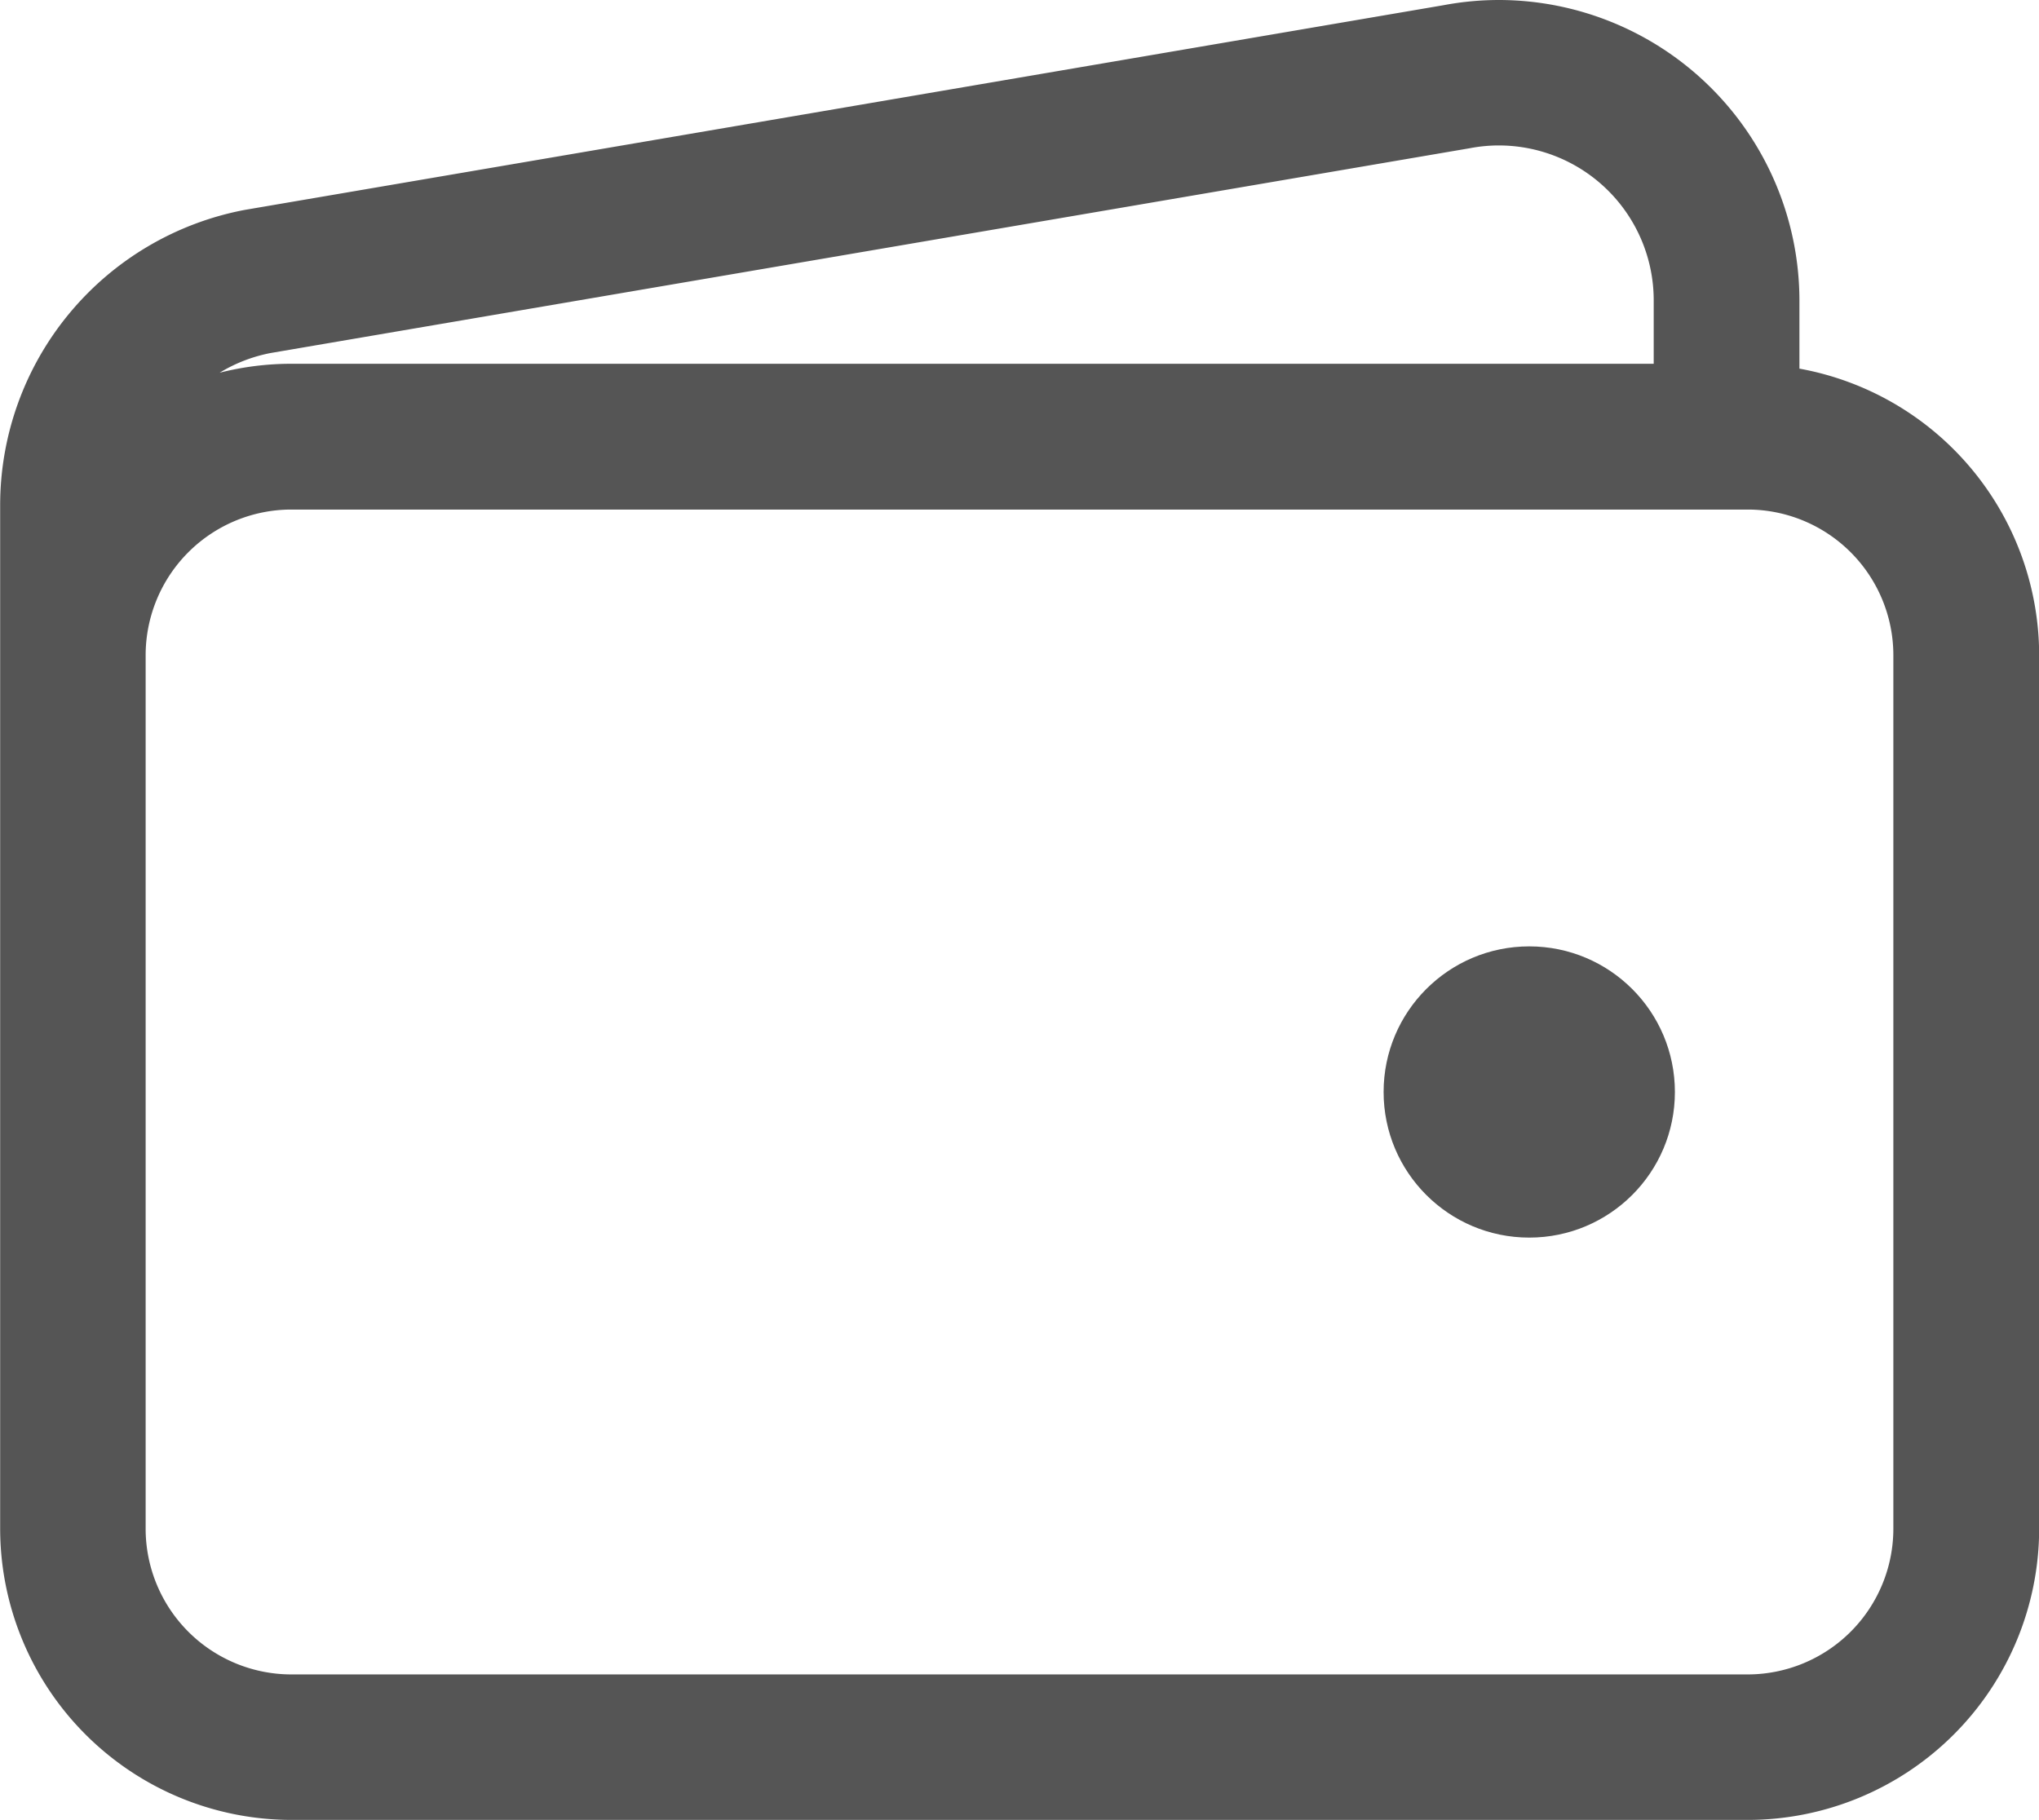 <svg xmlns="http://www.w3.org/2000/svg" width="50.82" height="45.373" viewBox="0 0 50.82 45.373">
  <g id="Group_175" data-name="Group 175" transform="translate(354.543 -3453.79)">
    <path id="Path_989" data-name="Path 989" d="M-309.694,3462.98v-1.705a7.5,7.5,0,0,0-7.487-7.485h0a7.483,7.483,0,0,0-1.38.129l-29.859,5.1-.034.006a7.494,7.494,0,0,0-6.085,7.358V3491.9a7.268,7.268,0,0,0,7.26,7.26h36.3a7.268,7.268,0,0,0,7.26-7.26v-21.78A7.271,7.271,0,0,0-309.694,3462.98Zm-38.1-.39,29.856-5.1.034-.006a3.84,3.84,0,0,1,.721-.068h0a3.861,3.861,0,0,1,3.857,3.855v1.588h-33.959a7.242,7.242,0,0,0-1.784.223A3.836,3.836,0,0,1-347.794,3462.59Zm40.441,29.313a3.634,3.634,0,0,1-3.63,3.63h-36.3a3.634,3.634,0,0,1-3.63-3.63v-21.78a3.634,3.634,0,0,1,3.63-3.63h36.3a3.634,3.634,0,0,1,3.63,3.63Z" transform="translate(0)" fill="#555"/>
    <circle id="Ellipse_181" data-name="Ellipse 181" cx="3.63" cy="3.63" r="3.63" transform="translate(-320.058 3477.383)" fill="#555"/>
  </g>
</svg>
